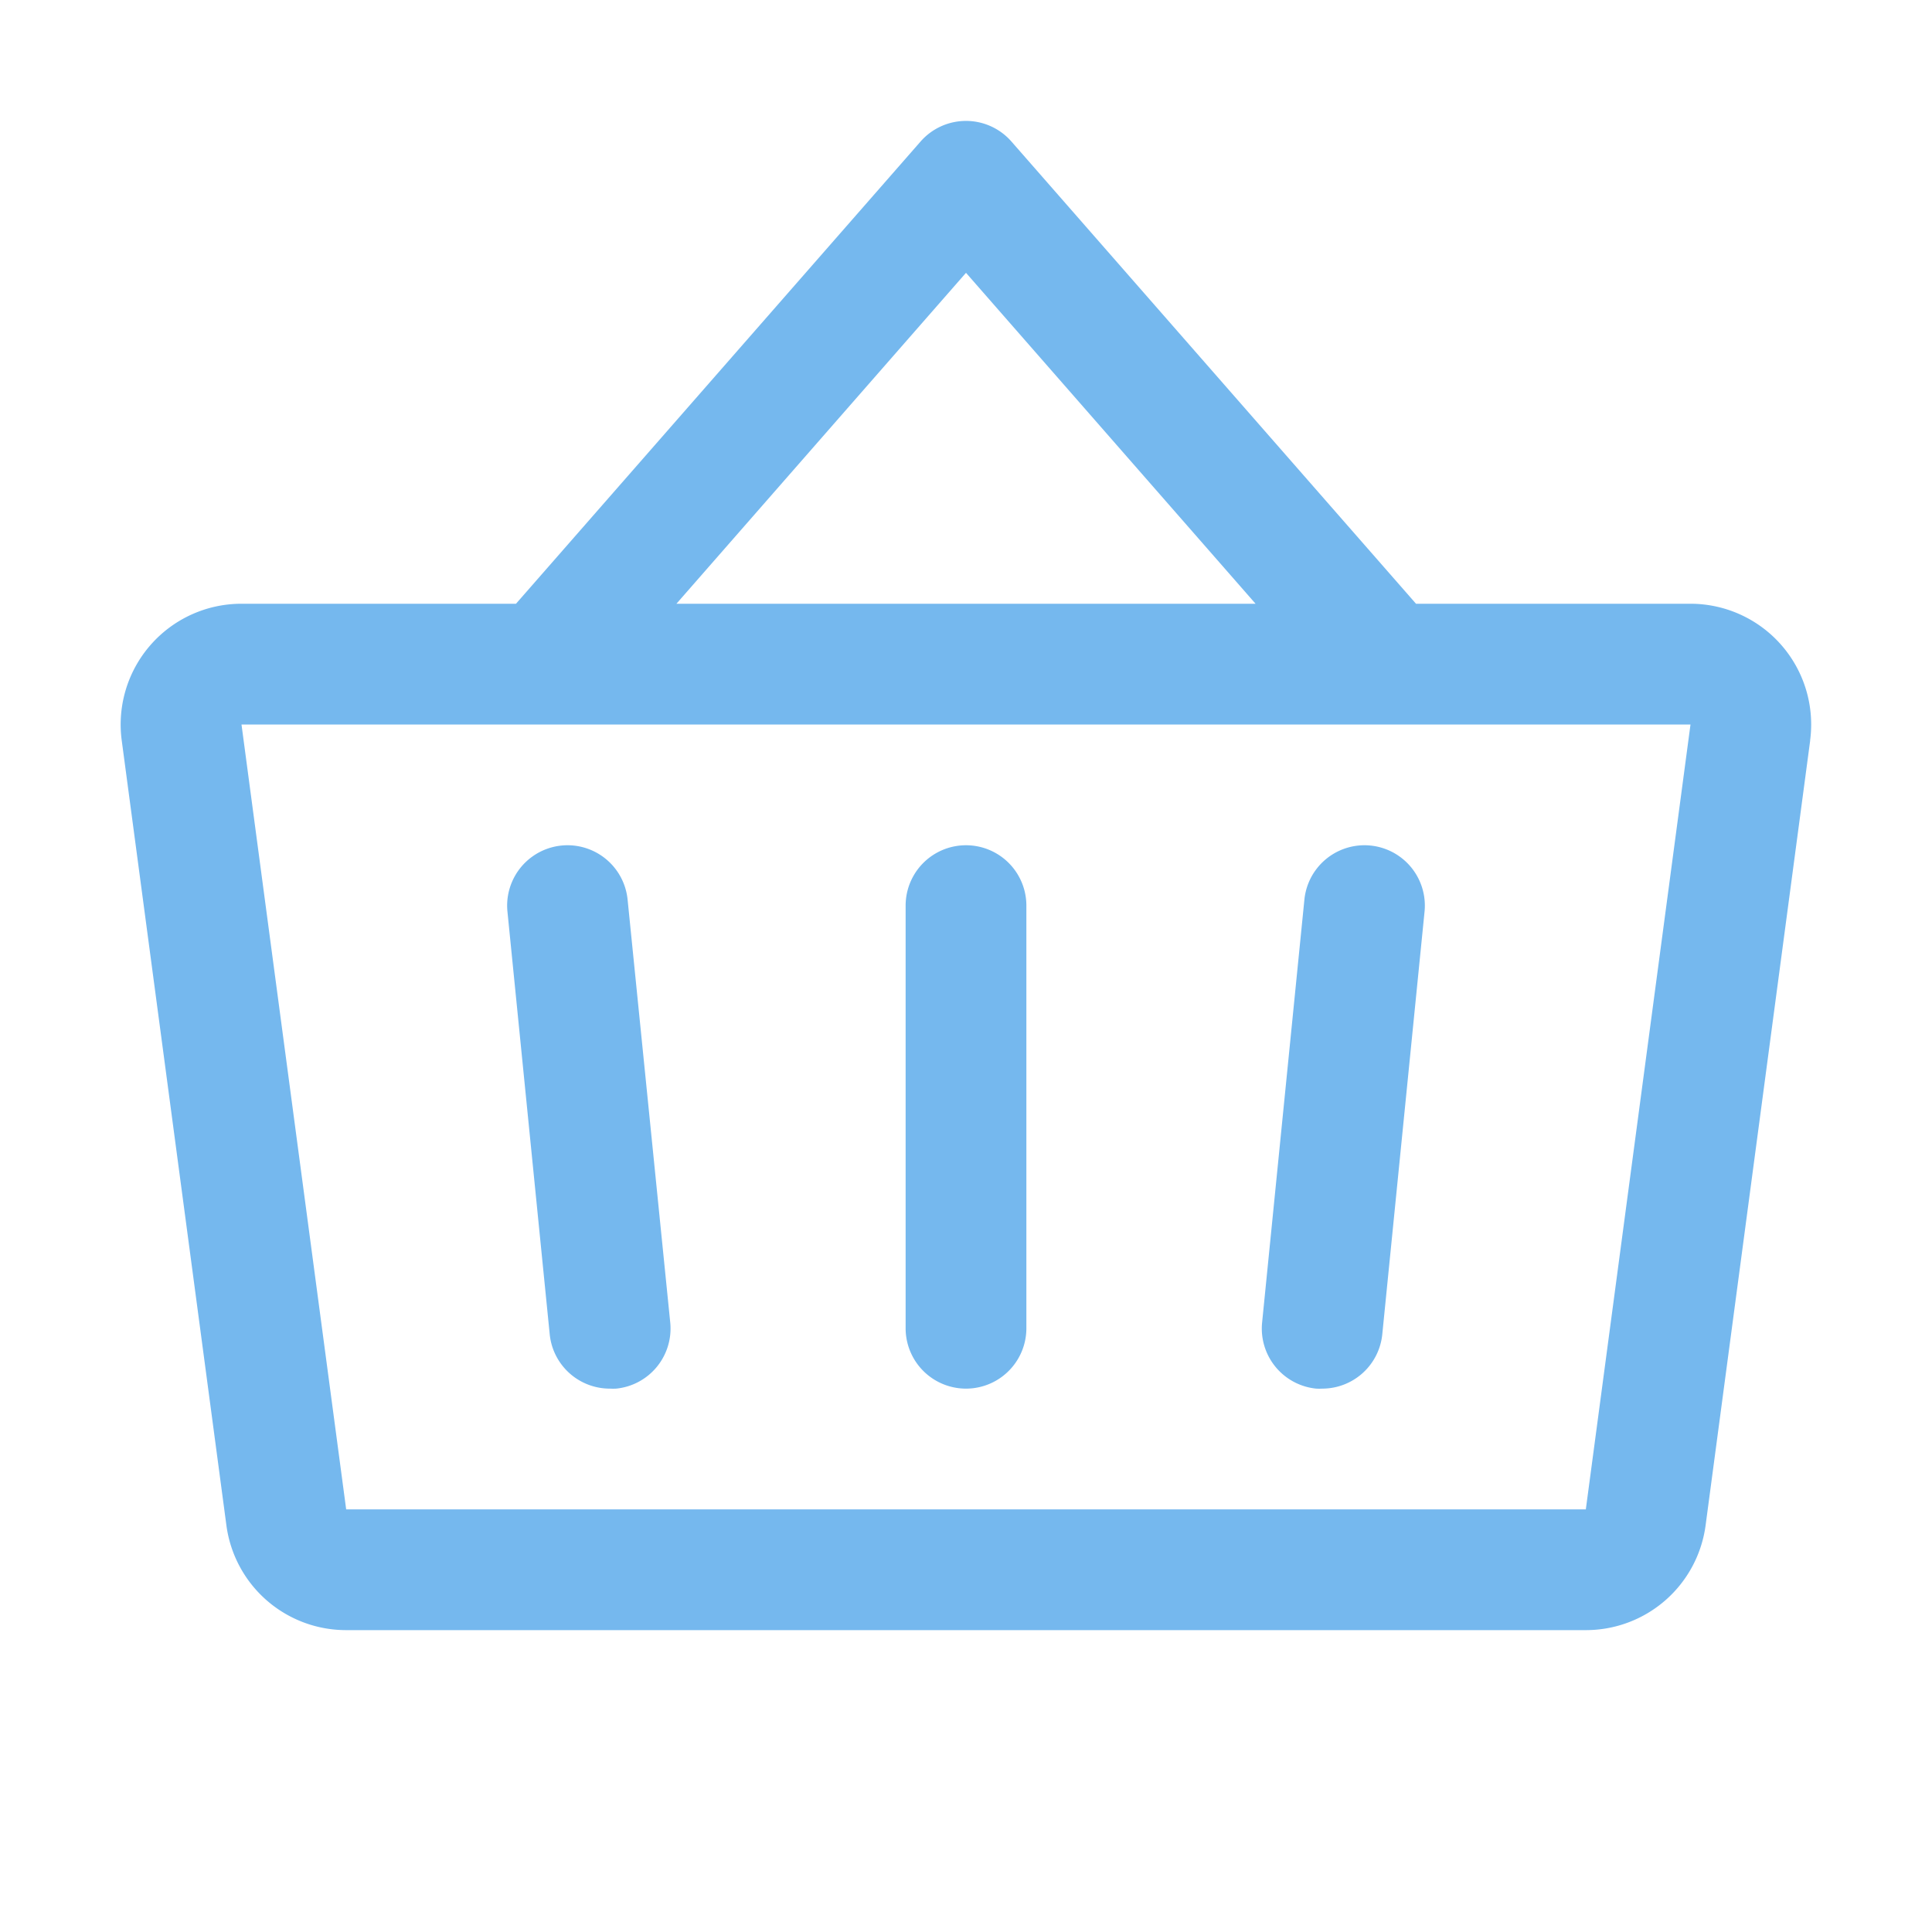 <svg xmlns="http://www.w3.org/2000/svg" width="32" height="32" fill="#75B8EE" viewBox="0 0 256 256">
  <path
    d="M136,120v56a8,8,0,0,1-16,0V120a8,8,0,0,1,16,0ZM239.86,98.11,226,202.12A16,16,0,0,1,210.13,216H45.87A16,16,0,0,1,30,202.12l-13.87-104A16,16,0,0,1,32,80H68.37L122,18.73a8,8,0,0,1,12,0L187.63,80H224a16,16,0,0,1,15.85,18.11ZM89.63,80h76.74L128,36.15ZM224,96H32L45.87,200H210.13Zm-51.16,23.2-5.6,56A8,8,0,0,0,174.4,184a7.44,7.44,0,0,0,.81,0,8,8,0,0,0,7.95-7.2l5.6-56a8,8,0,0,0-15.92-1.6Zm-89.68,0a8,8,0,0,0-15.92,1.6l5.6,56a8,8,0,0,0,8,7.2,7.44,7.44,0,0,0,.81,0,8,8,0,0,0,7.16-8.76Z"></path>
</svg>